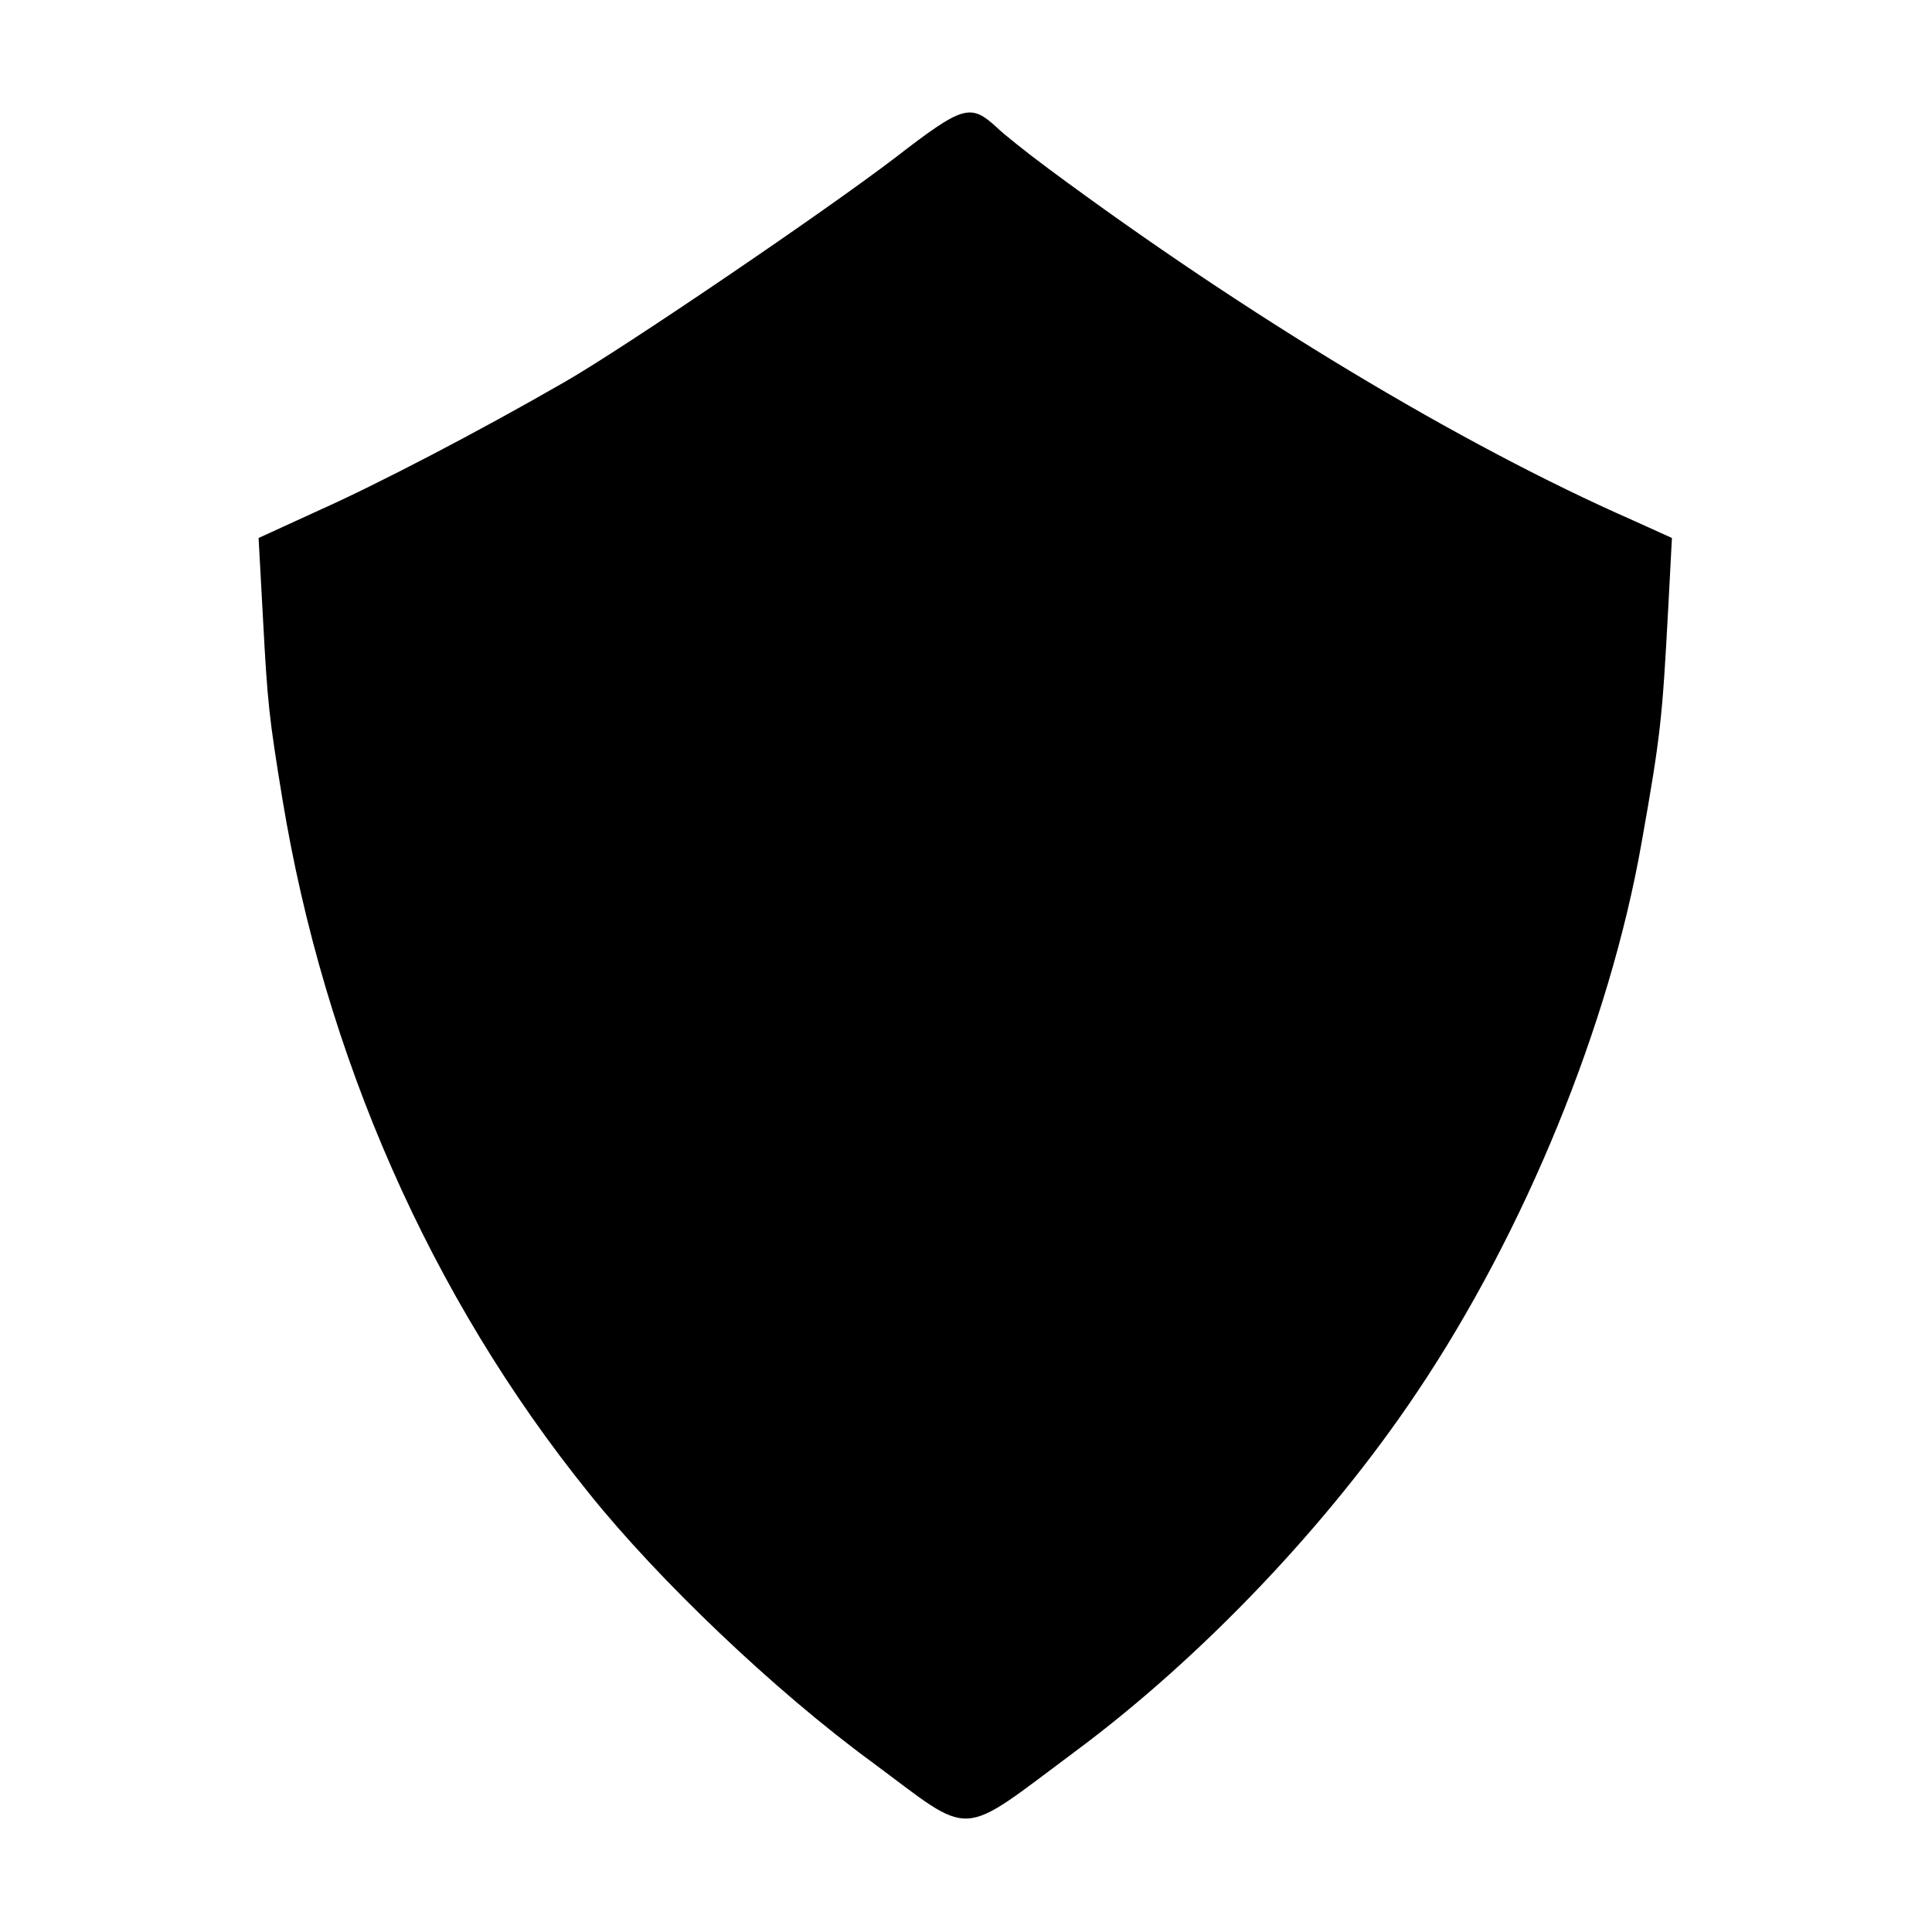 <?xml version="1.0" standalone="no"?>
<!DOCTYPE svg PUBLIC "-//W3C//DTD SVG 20010904//EN"
 "http://www.w3.org/TR/2001/REC-SVG-20010904/DTD/svg10.dtd">
<svg version="1.0" xmlns="http://www.w3.org/2000/svg"
 width="260pt" height="260pt" viewBox="0 0 260 260"
 preserveAspectRatio="xMidYMid meet">
<g transform="translate(0,260) scale(0.1,-0.1)"
fill="#000000" stroke="none">
<path d="M1205 2388 c-94 -72 -368 -258 -445 -302 -118 -68 -253 -138 -329
-172 l-83 -38 6 -110 c6 -112 8 -131 26 -241 57 -346 199 -670 413 -935 93
-116 249 -265 380 -361 139 -103 114 -105 274 14 171 127 341 306 459 482 146
217 260 496 303 740 26 146 28 168 36 316 l5 95 -53 24 c-232 102 -519 275
-786 473 -31 23 -62 48 -69 55 -36 33 -45 31 -137 -40z"/>
</g>
</svg>
